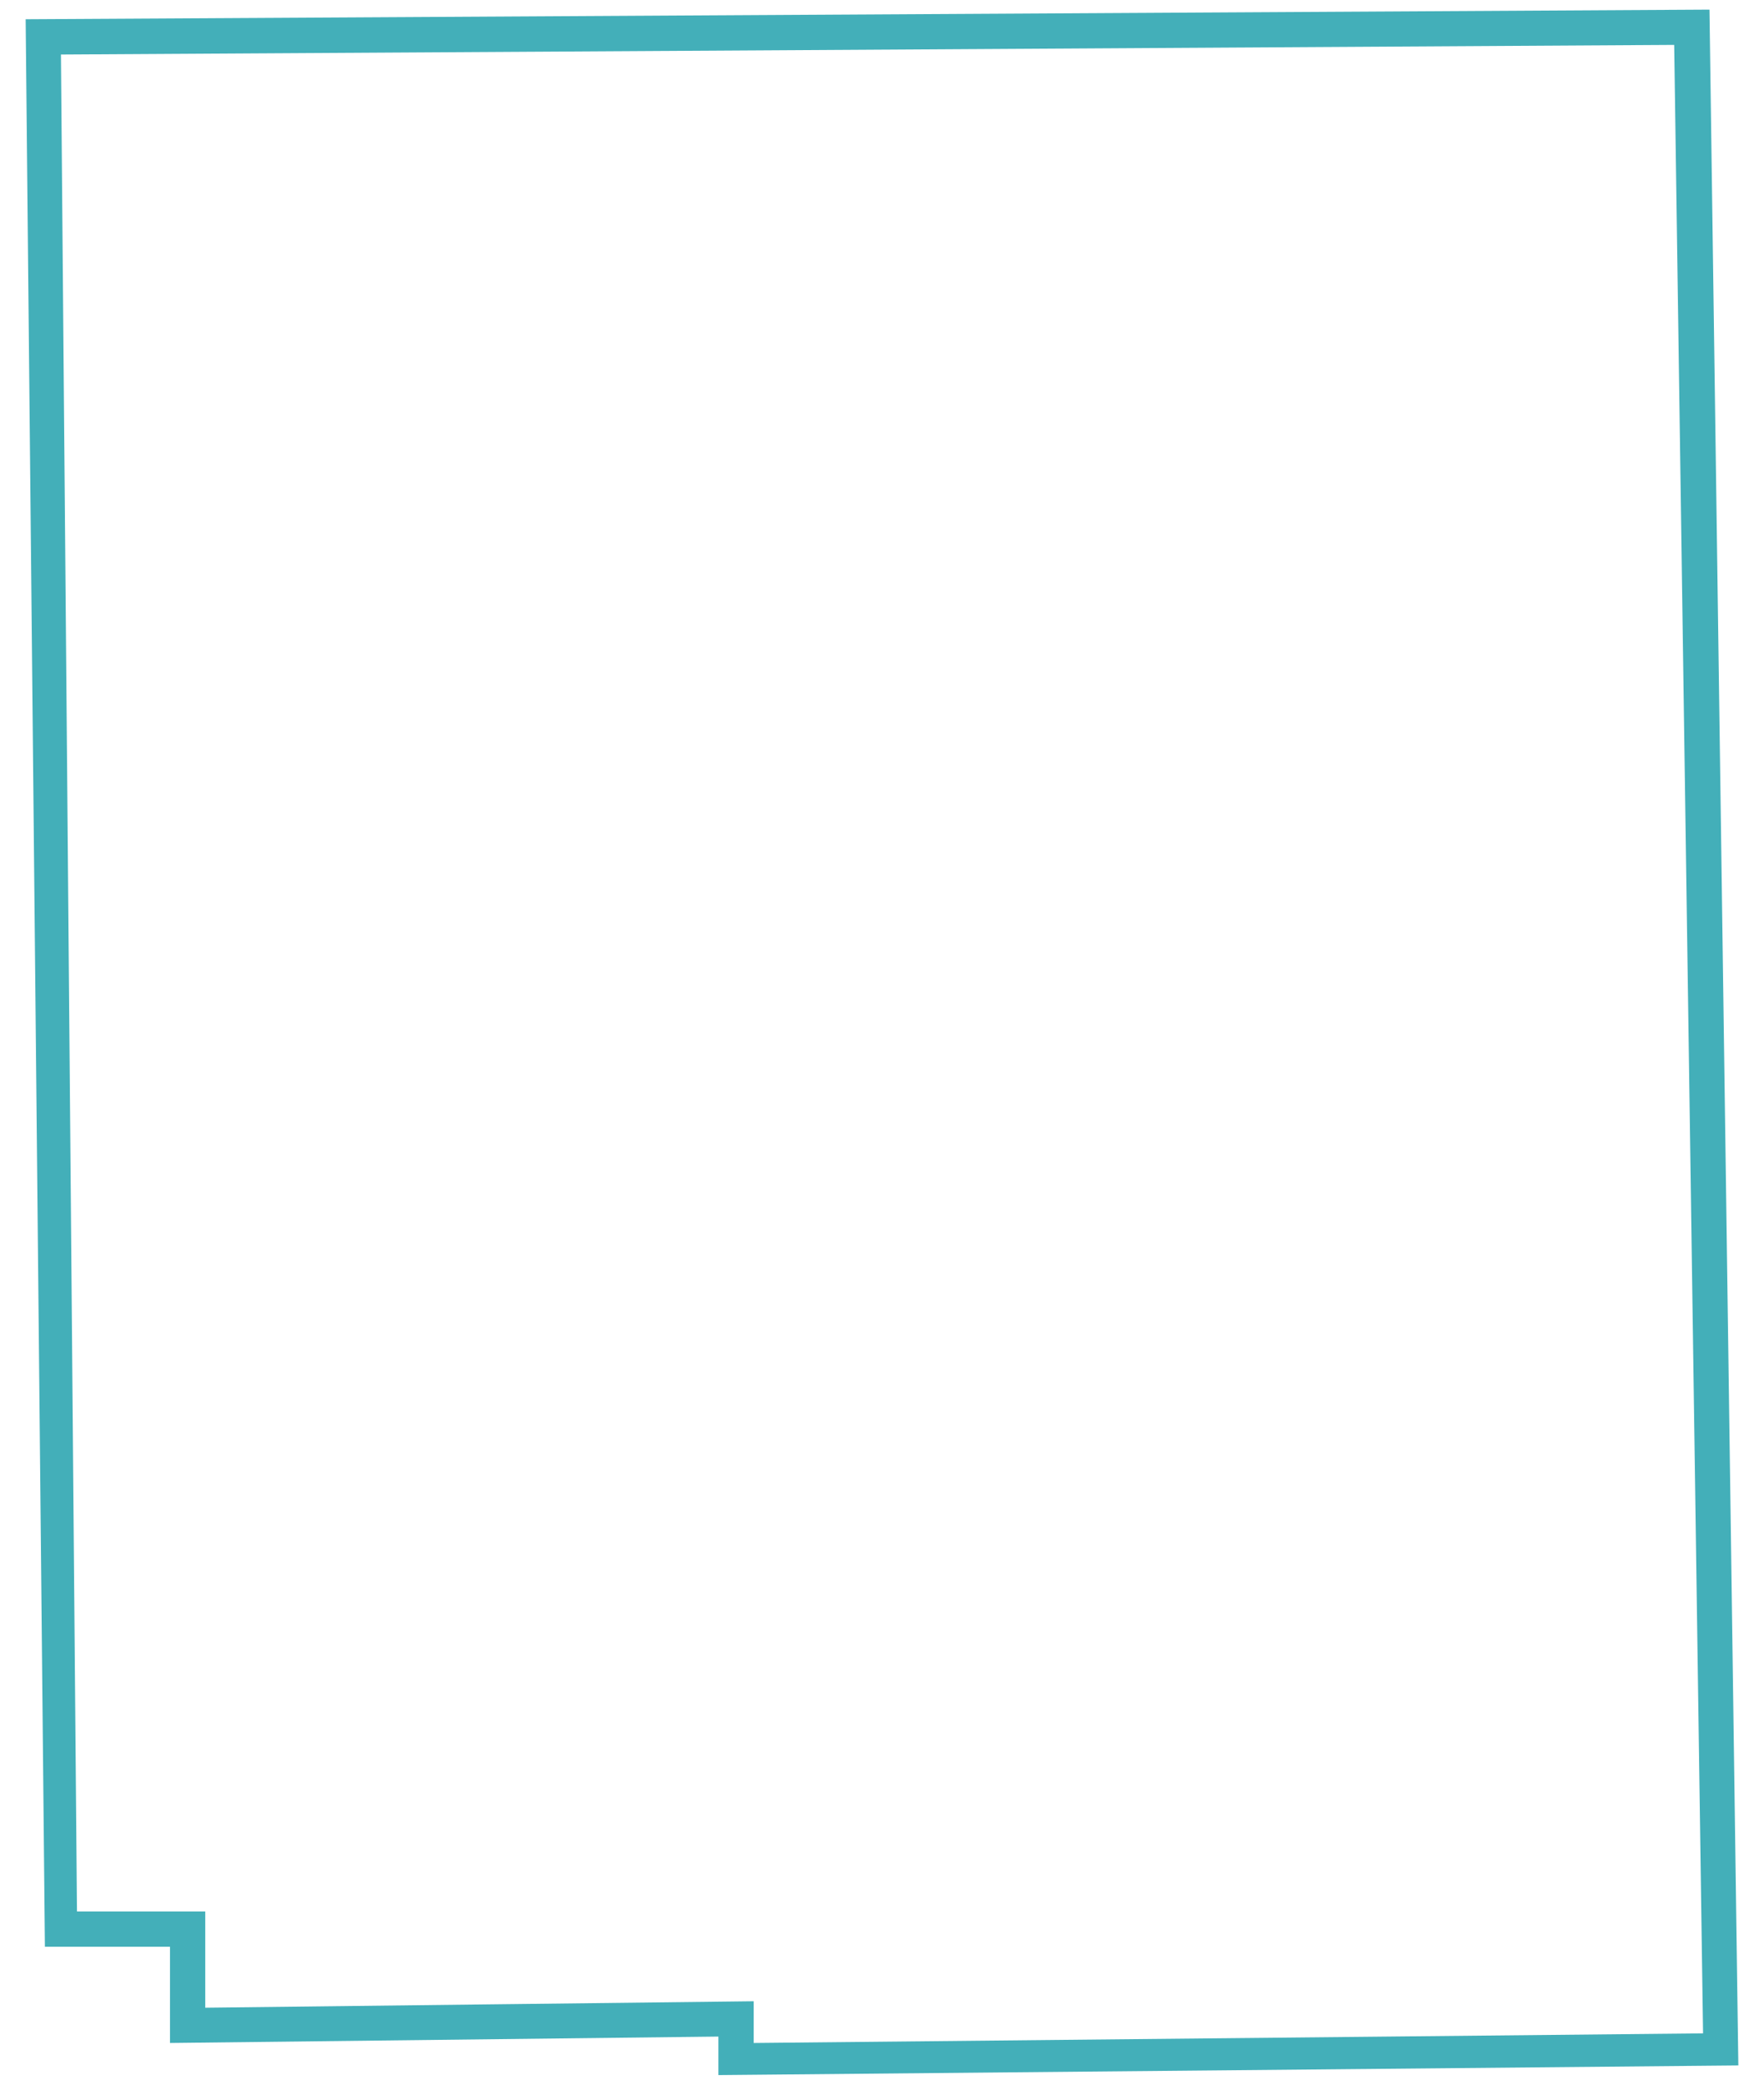 <?xml version="1.0" encoding="UTF-8"?>
<svg id="Layer_1" xmlns="http://www.w3.org/2000/svg" xmlns:xlink="http://www.w3.org/1999/xlink" version="1.1" viewBox="0 0 55 65">
  <!-- Generator: Adobe Illustrator 29.7.1, SVG Export Plug-In . SVG Version: 2.1.1 Build 8)  -->
  <defs>
    <style>
      .st0 {
        fill: none;
      }

      .st1 {
        fill: #43afb9;
      }

      .st2 {
        clip-path: url(#clippath);
      }
    </style>
    <clipPath id="clippath">
      <rect class="st0" x=".7" y="0" width="53.6" height="64.7"/>
    </clipPath>
  </defs>
  <g class="st2">
    <path class="st1" d="M22.4,64.7v-1.2l-17.1.2v-3H1.4L.8.6l52.5-.3.9,64.1-31.7.3h-.1ZM23.5,62.5v1.2l29.6-.3-.9-62L1.9,1.7l.5,57.9h4v3l17-.2h.1Z"/>
  </g>
</svg>